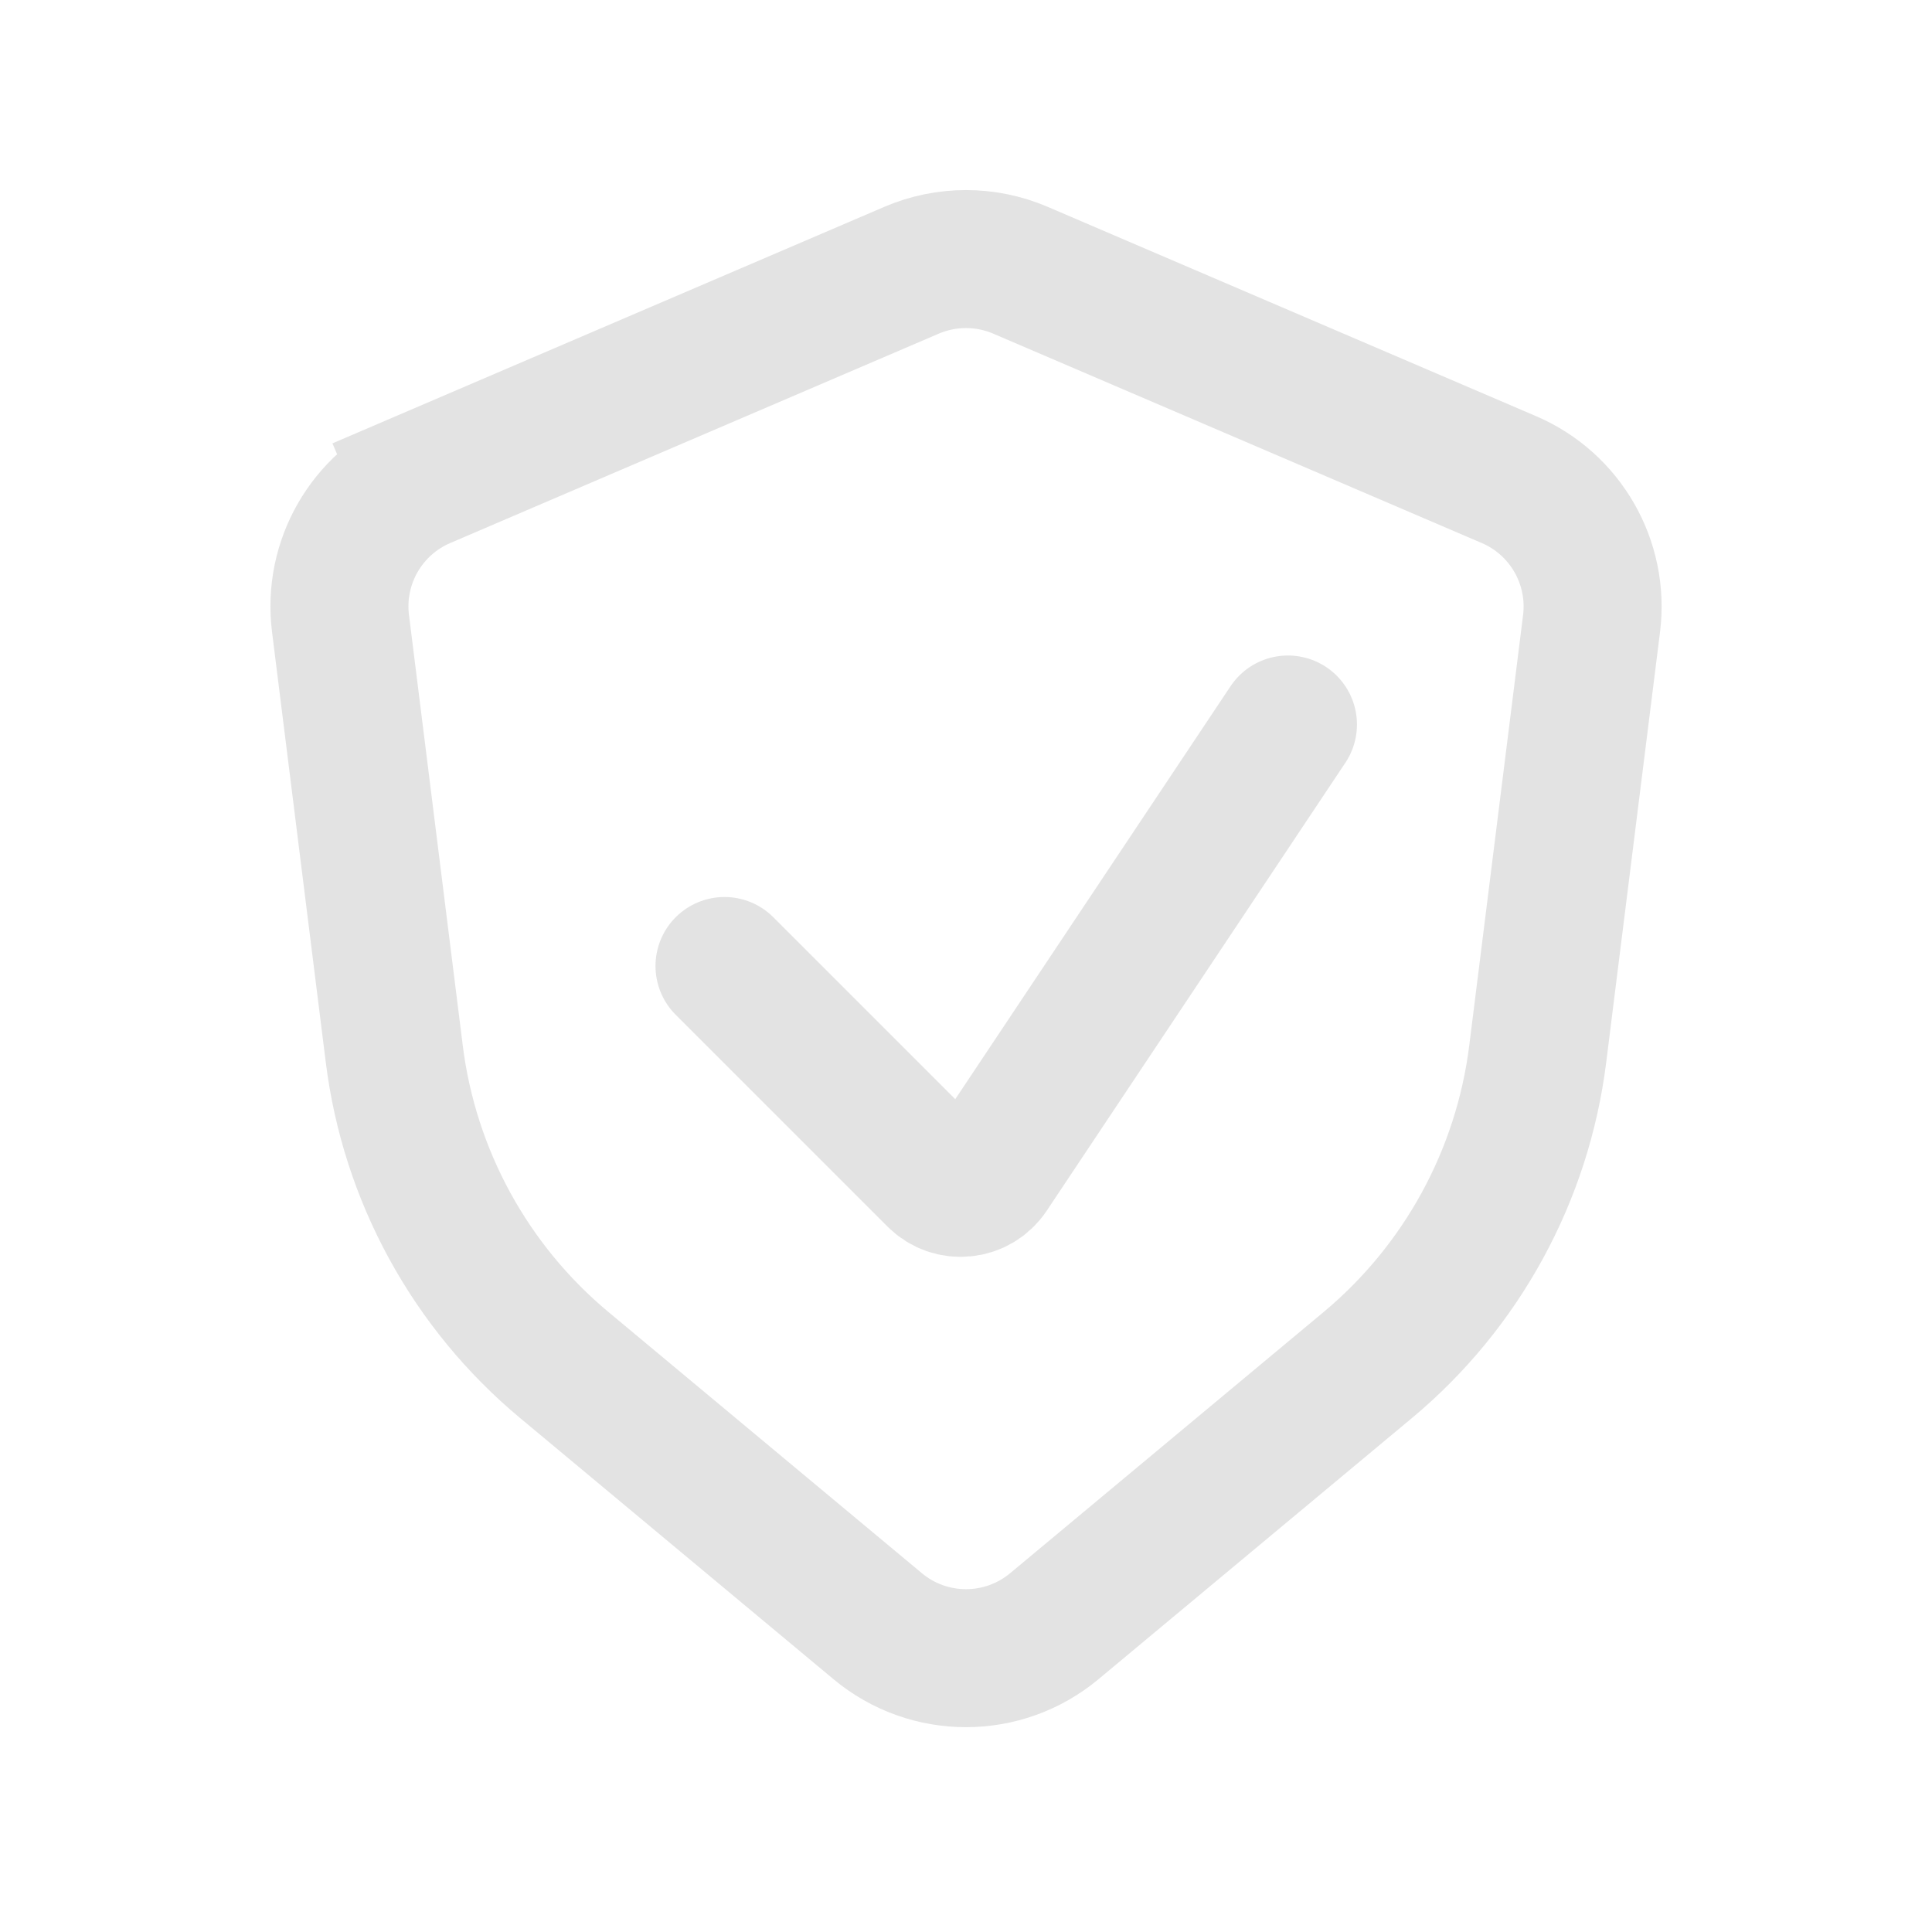<?xml version="1.0" encoding="UTF-8"?> <svg xmlns="http://www.w3.org/2000/svg" width="28" height="28" viewBox="0 0 28 28" fill="none"><path d="M6.131 6.951L6.525 7.87L6.131 6.951C5.312 7.302 4.824 8.153 4.935 9.037L5.714 15.274C5.934 17.036 6.815 18.648 8.179 19.784L12.72 23.568C13.461 24.186 14.539 24.186 15.28 23.568L19.822 19.784C21.185 18.648 22.066 17.036 22.286 15.274L23.066 9.037C23.176 8.153 22.688 7.302 21.869 6.951L14.788 3.916C14.285 3.701 13.715 3.701 13.212 3.916L6.131 6.951Z" stroke="#E3E3E3" stroke-width="2" stroke-linecap="round"></path><path d="M10.5 14L13.569 17.069C13.792 17.292 14.163 17.255 14.338 16.992L18.666 10.5" stroke="#E3E3E3" stroke-width="2" stroke-linecap="round"></path></svg> 